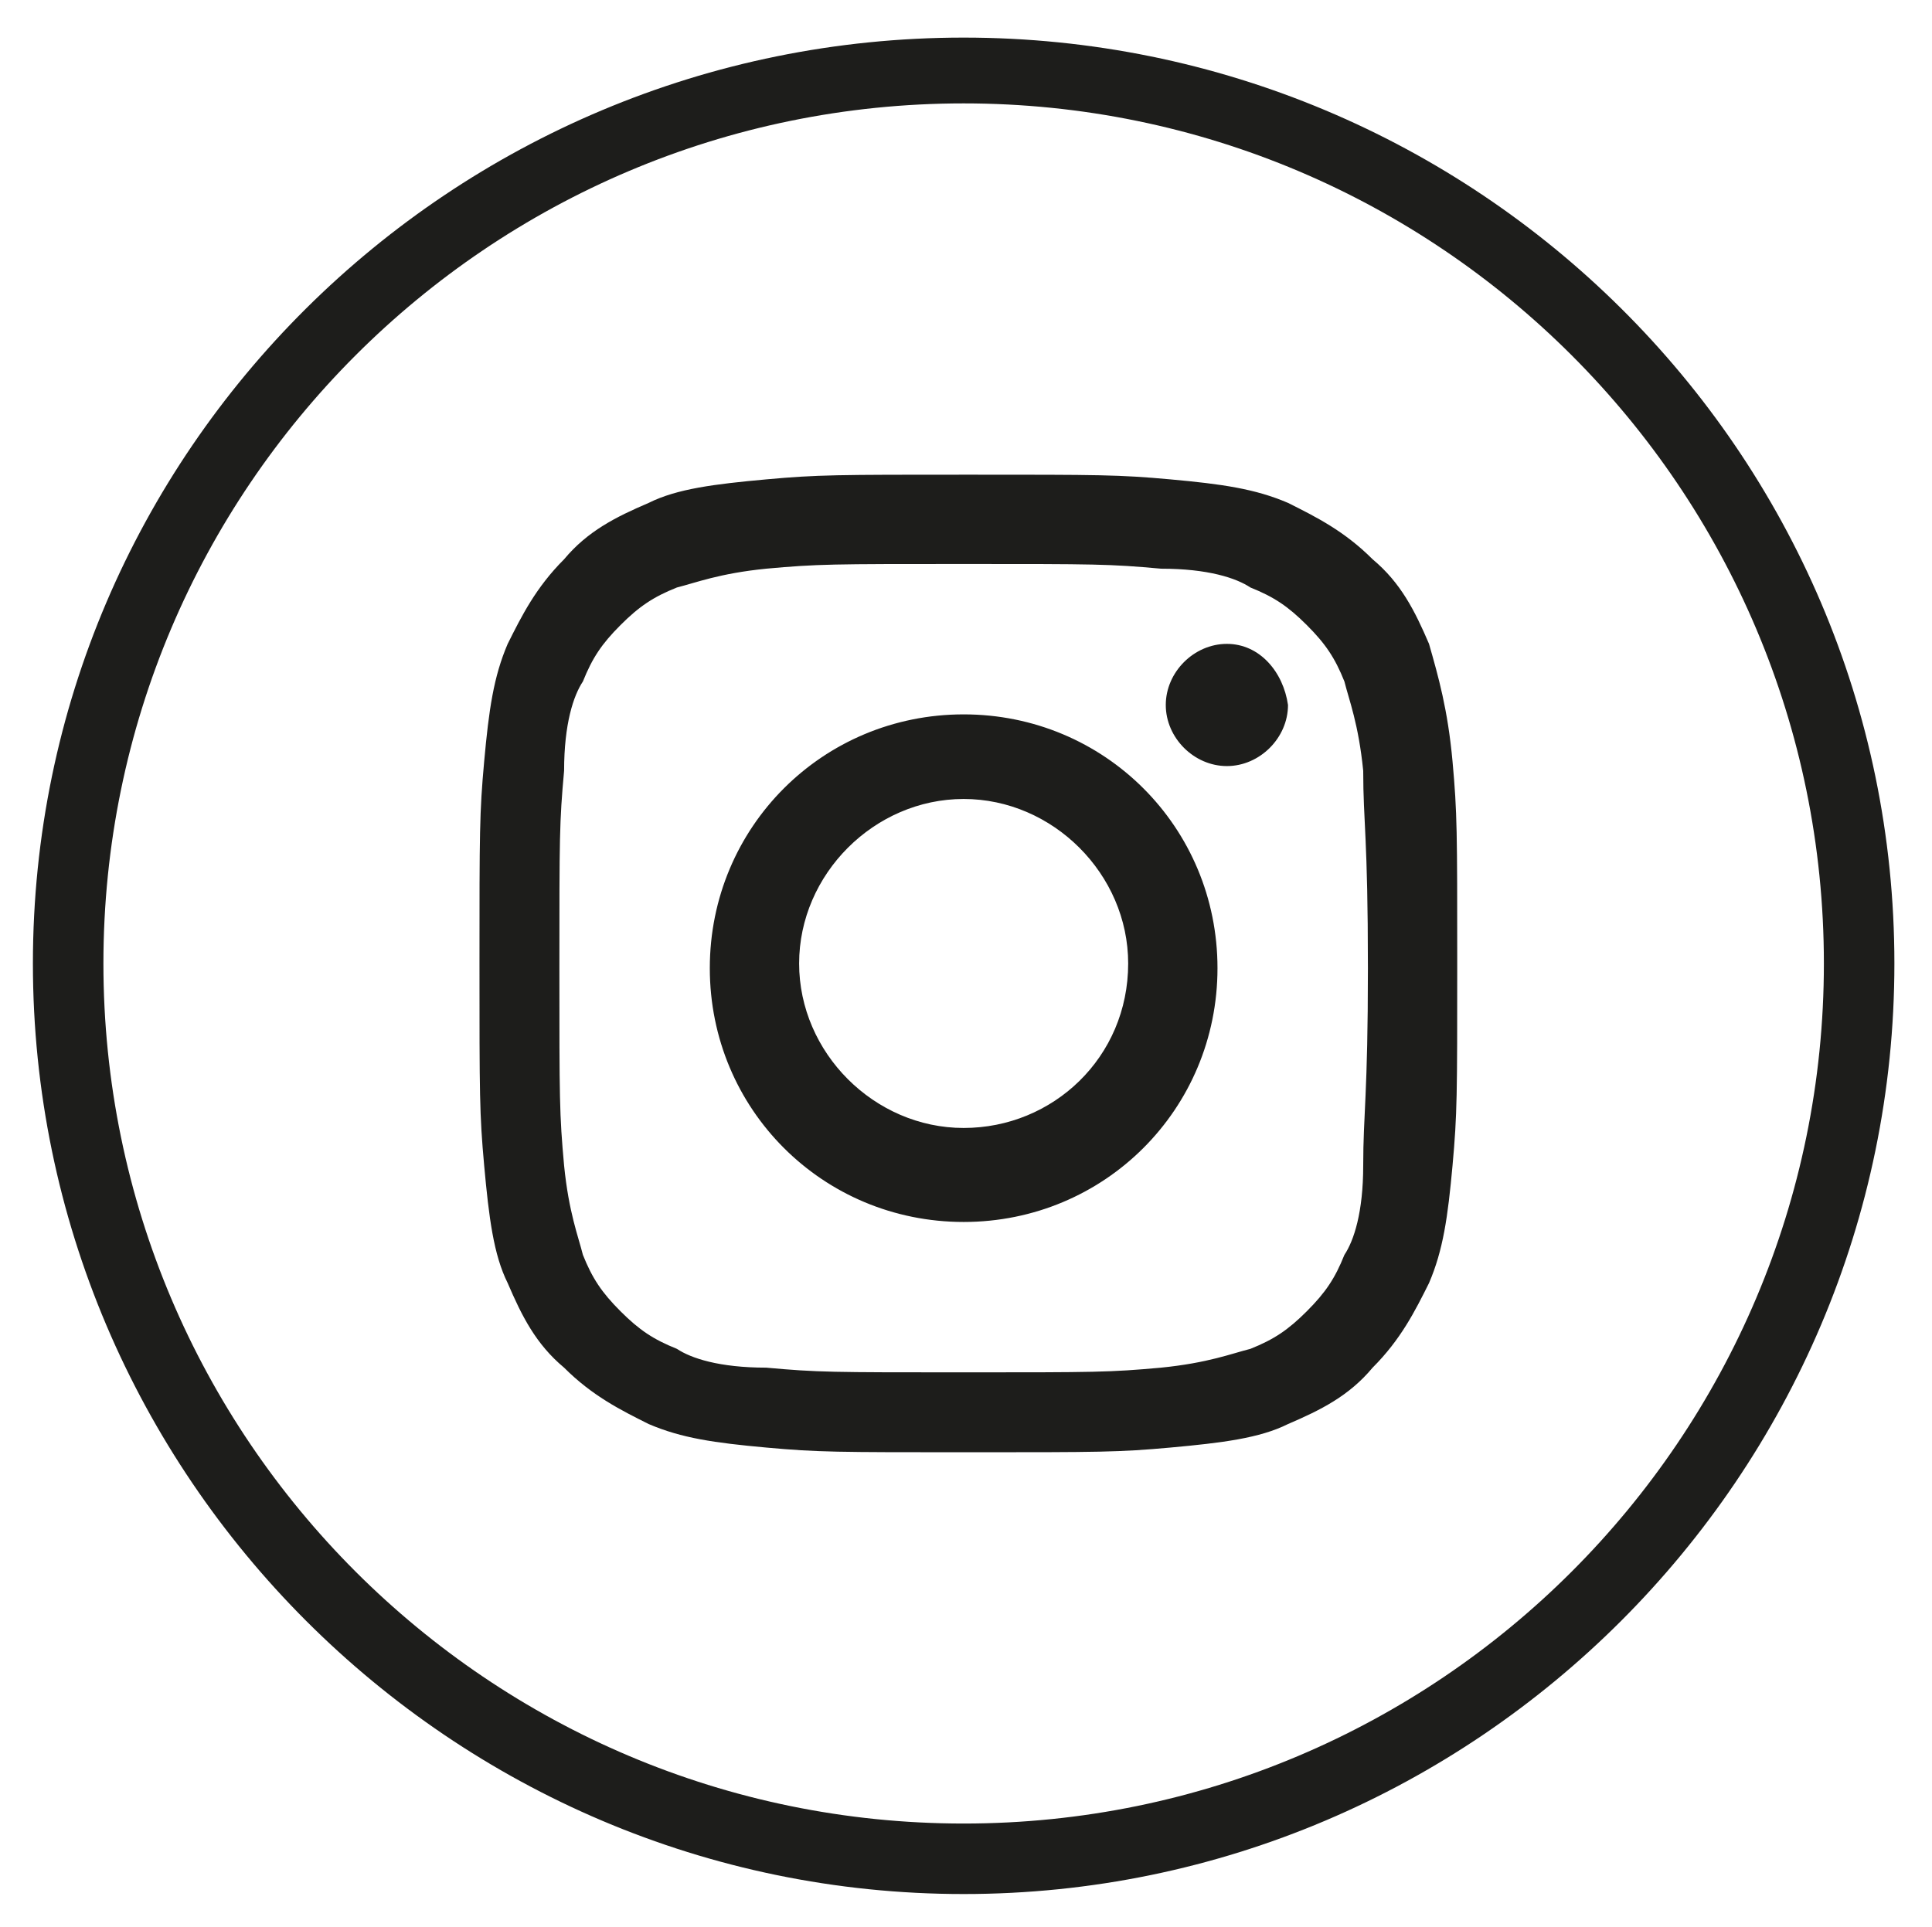 <?xml version="1.0" encoding="UTF-8"?>
<!-- Generator: Adobe Illustrator 27.1.0, SVG Export Plug-In . SVG Version: 6.00 Build 0)  -->
<svg xmlns="http://www.w3.org/2000/svg" xmlns:xlink="http://www.w3.org/1999/xlink" version="1.1" id="Calque_1" x="0px" y="0px" viewBox="0 0 41.1 41" style="enable-background:new 0 0 41.1 41;" xml:space="preserve">
<style type="text/css">
	.st0{fill:#1D1D1B;}
</style>
<g>
	<path class="st0" d="M20.5,0.8C9.6,0.8,0.7,9.6,0.7,20.5s8.9,19.8,19.8,19.8s19.8-8.9,19.8-19.8S31.4,0.8,20.5,0.8z M20.5,38.8   c-10.1,0-18.3-8.2-18.3-18.3S10.4,2.2,20.5,2.2s18.3,8.2,18.3,18.3S30.6,38.8,20.5,38.8z M30.4,13.7c-0.3-0.7-0.6-1.3-1.2-1.8   c-0.6-0.6-1.2-0.9-1.8-1.2c-0.7-0.3-1.4-0.4-2.5-0.5s-1.5-0.1-4.3-0.1s-3.2,0-4.3,0.1c-1.1,0.1-1.9,0.2-2.5,0.5   c-0.7,0.3-1.3,0.6-1.8,1.2c-0.6,0.6-0.9,1.2-1.2,1.8c-0.3,0.7-0.4,1.4-0.5,2.5s-0.1,1.5-0.1,4.3s0,3.2,0.1,4.3   c0.1,1.1,0.2,1.9,0.5,2.5c0.3,0.7,0.6,1.3,1.2,1.8c0.6,0.6,1.2,0.9,1.8,1.2c0.7,0.3,1.4,0.4,2.5,0.5s1.5,0.1,4.3,0.1s3.2,0,4.3-0.1   c1.1-0.1,1.9-0.2,2.5-0.5c0.7-0.3,1.3-0.6,1.8-1.2c0.6-0.6,0.9-1.2,1.2-1.8c0.3-0.7,0.4-1.4,0.5-2.5s0.1-1.5,0.1-4.3s0-3.2-0.1-4.3   C30.8,15.1,30.6,14.4,30.4,13.7z M29,24.8c0,1-0.2,1.6-0.4,1.9c-0.2,0.5-0.4,0.8-0.8,1.2c-0.4,0.4-0.7,0.6-1.2,0.8   c-0.4,0.1-0.9,0.3-1.9,0.4c-1.1,0.1-1.4,0.1-4.2,0.1s-3.1,0-4.2-0.1c-1,0-1.6-0.2-1.9-0.4c-0.5-0.2-0.8-0.4-1.2-0.8   s-0.6-0.7-0.8-1.2c-0.1-0.4-0.3-0.9-0.4-1.9c-0.1-1.1-0.1-1.4-0.1-4.2s0-3.1,0.1-4.2c0-1,0.2-1.6,0.4-1.9c0.2-0.5,0.4-0.8,0.8-1.2   c0.4-0.4,0.7-0.6,1.2-0.8c0.4-0.1,0.9-0.3,1.9-0.4c1.1-0.1,1.4-0.1,4.2-0.1s3.1,0,4.2,0.1c1,0,1.6,0.2,1.9,0.4   c0.5,0.2,0.8,0.4,1.2,0.8c0.4,0.4,0.6,0.7,0.8,1.2c0.1,0.4,0.3,0.9,0.4,1.9c0,1.1,0.1,1.4,0.1,4.2C29.1,23.3,29,23.7,29,24.8z    M20.5,15.2c-3,0-5.4,2.4-5.4,5.4s2.4,5.4,5.4,5.4s5.4-2.4,5.4-5.4S23.5,15.2,20.5,15.2z M20.5,24c-1.9,0-3.5-1.6-3.5-3.5   s1.6-3.5,3.5-3.5s3.5,1.6,3.5,3.5C24,22.5,22.4,24,20.5,24z M26.1,13.7c-0.7,0-1.3,0.6-1.3,1.3s0.6,1.3,1.3,1.3   c0.7,0,1.3-0.6,1.3-1.3C27.3,14.3,26.8,13.7,26.1,13.7z"></path>
</g>
</svg>
